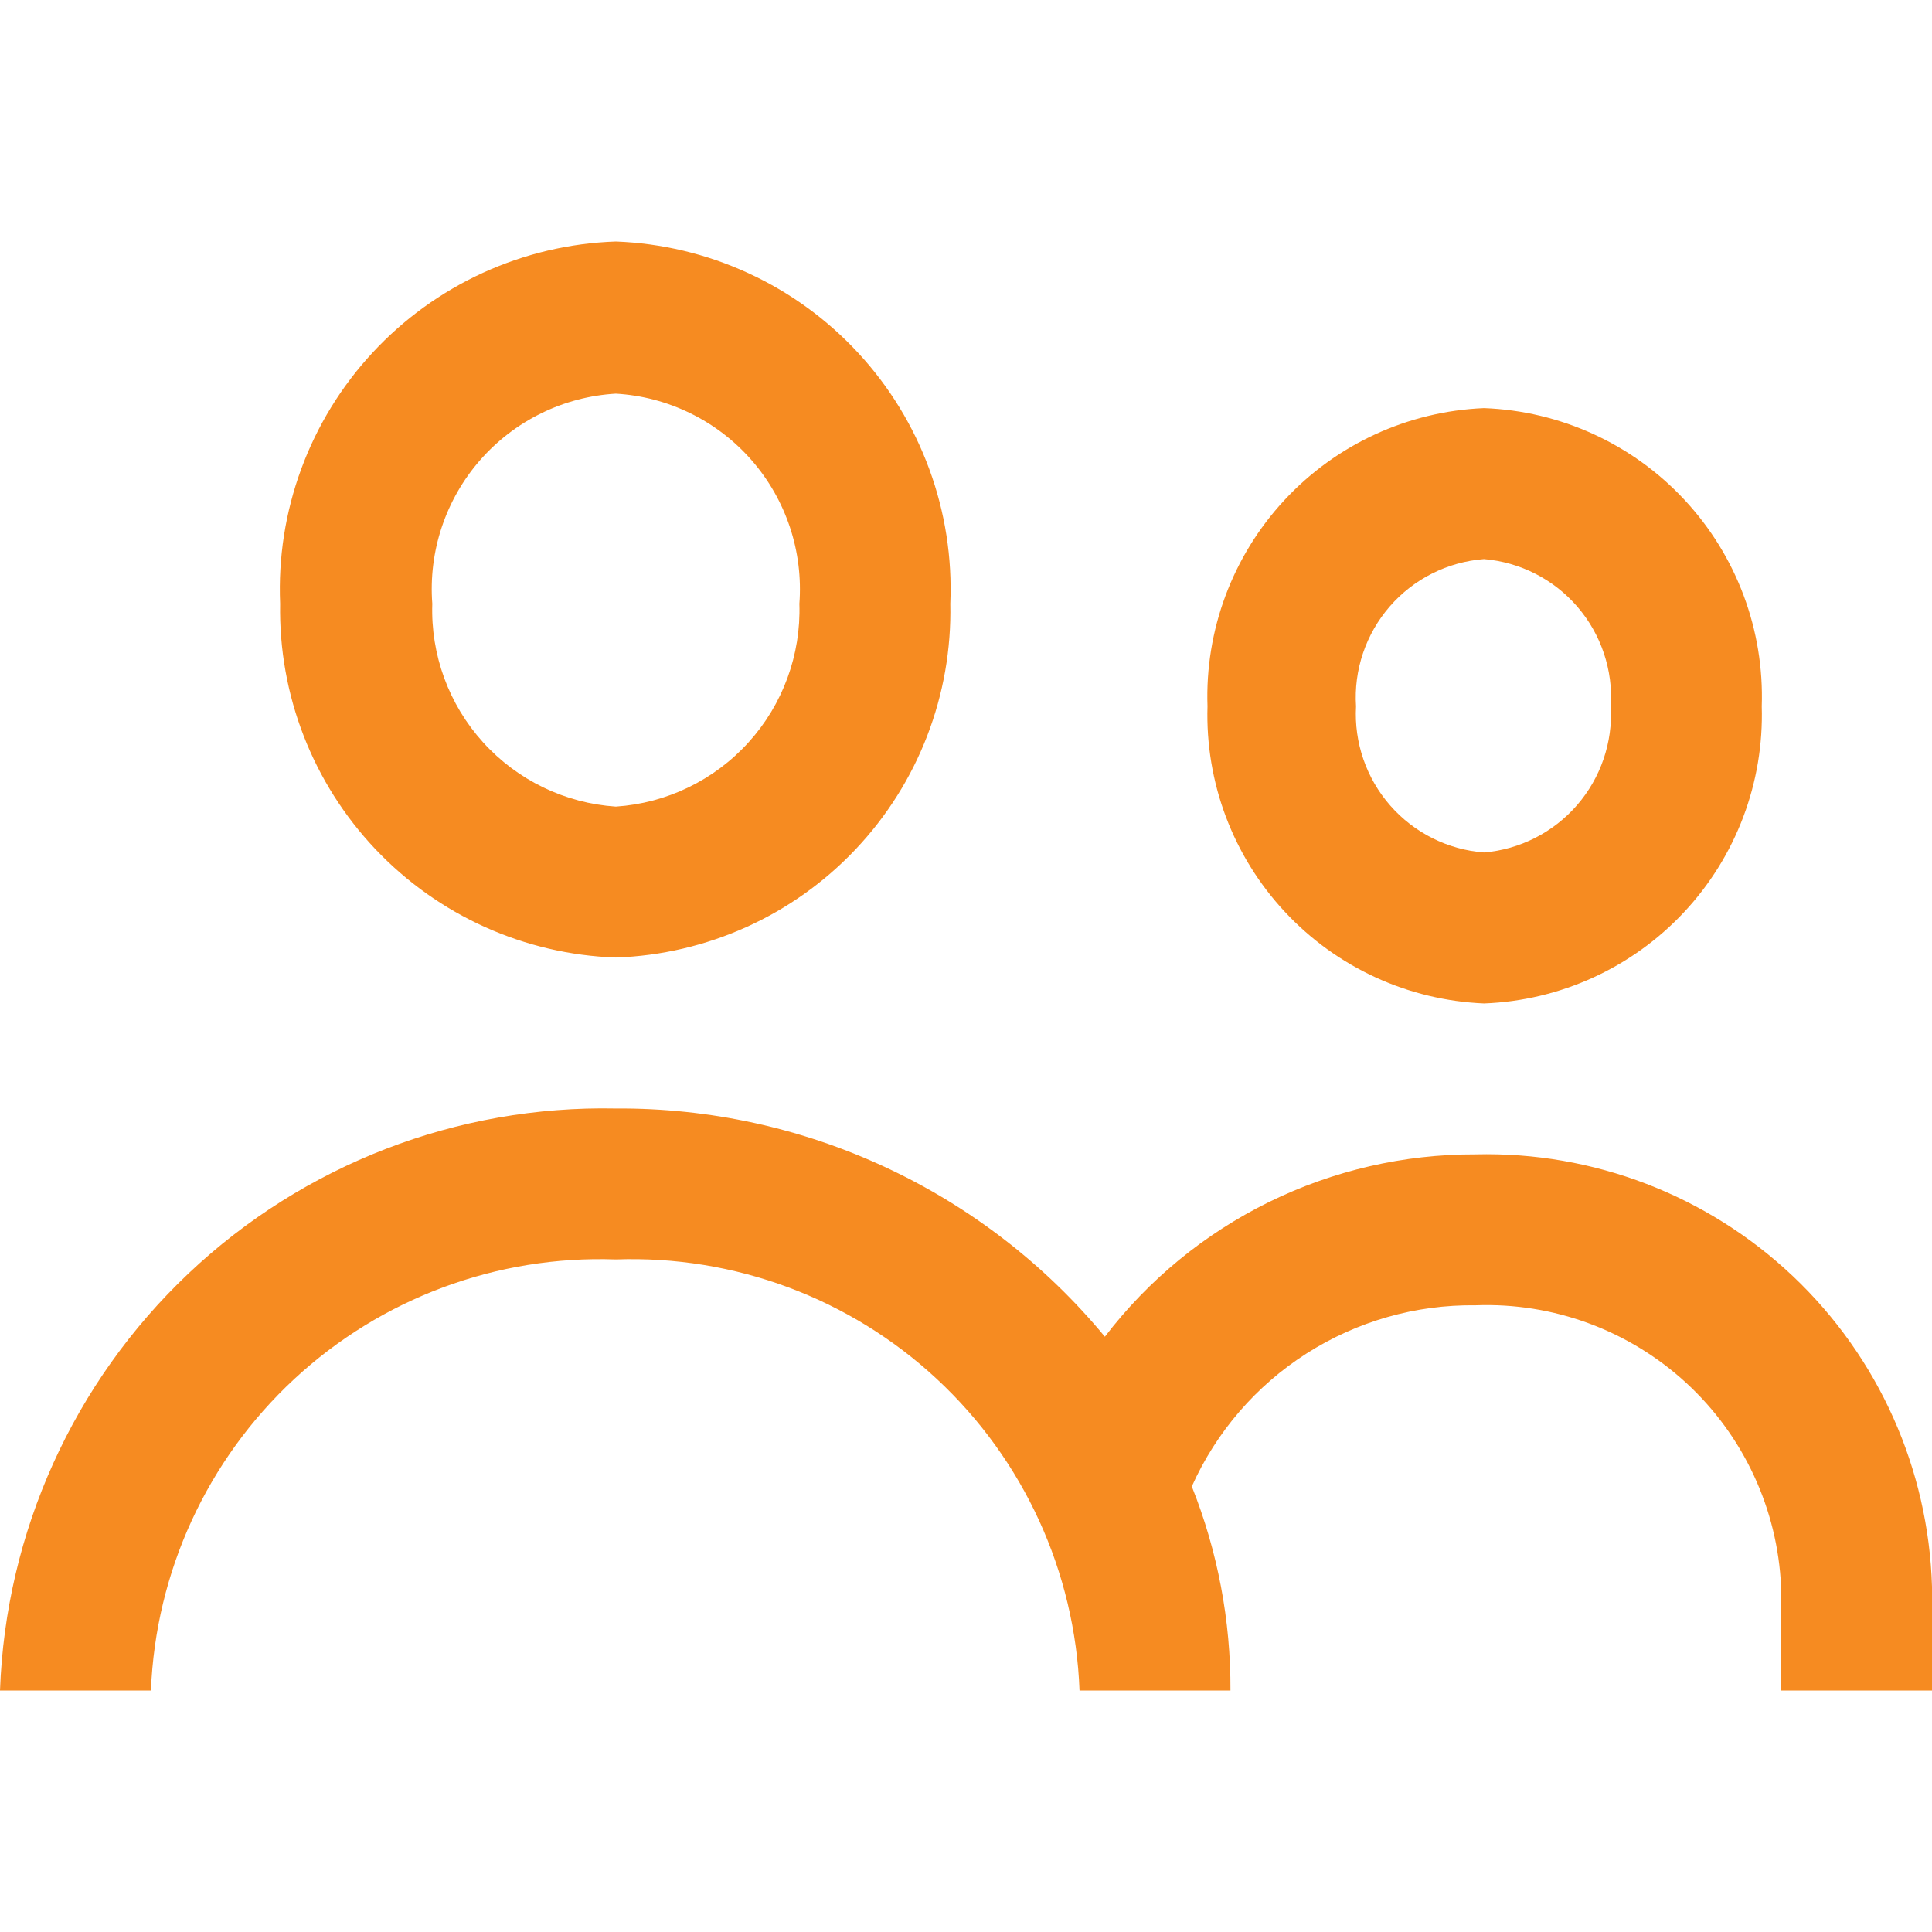 <svg width="50" height="50" viewBox="0 0 50 50" fill="none" xmlns="http://www.w3.org/2000/svg">
<path d="M15.938 24.781C18.294 24.7 20.524 23.693 22.144 21.979C23.765 20.266 24.645 17.983 24.594 15.625C24.644 14.44 24.46 13.257 24.051 12.144C23.643 11.031 23.019 10.009 22.214 9.138C21.41 8.267 20.441 7.563 19.364 7.068C18.287 6.572 17.122 6.294 15.938 6.25C14.75 6.29 13.582 6.565 12.501 7.059C11.421 7.553 10.448 8.256 9.641 9.128C8.833 9.999 8.206 11.022 7.796 12.137C7.385 13.252 7.2 14.438 7.25 15.625C7.208 17.986 8.095 20.268 9.72 21.981C11.345 23.694 13.578 24.7 15.938 24.781ZM15.938 10.188C16.608 10.227 17.265 10.4 17.868 10.696C18.472 10.992 19.01 11.405 19.452 11.911C19.894 12.417 20.231 13.006 20.443 13.644C20.655 14.281 20.738 14.955 20.688 15.625C20.731 16.945 20.26 18.231 19.374 19.21C18.488 20.19 17.255 20.787 15.938 20.875C14.62 20.787 13.387 20.19 12.501 19.21C11.615 18.231 11.144 16.945 11.188 15.625C11.137 14.955 11.22 14.281 11.432 13.644C11.644 13.006 11.981 12.417 12.423 11.911C12.865 11.405 13.403 10.992 14.007 10.696C14.61 10.4 15.267 10.227 15.938 10.188ZM38.406 25.969C40.376 25.895 42.238 25.046 43.584 23.606C44.93 22.166 45.653 20.252 45.594 18.281C45.661 16.305 44.943 14.383 43.595 12.936C42.248 11.489 40.382 10.636 38.406 10.562C36.436 10.644 34.578 11.501 33.237 12.947C31.897 14.393 31.182 16.311 31.25 18.281C31.191 20.247 31.909 22.156 33.249 23.595C34.588 25.035 36.442 25.887 38.406 25.969ZM38.406 14.469C39.343 14.549 40.212 14.992 40.825 15.705C41.438 16.418 41.748 17.343 41.688 18.281C41.74 19.215 41.426 20.131 40.814 20.837C40.201 21.543 39.337 21.983 38.406 22.062C37.469 21.99 36.598 21.554 35.979 20.847C35.36 20.141 35.042 19.22 35.094 18.281C35.033 17.338 35.347 16.409 35.967 15.695C36.587 14.981 37.464 14.541 38.406 14.469ZM38.188 29.875C36.333 29.869 34.502 30.292 32.838 31.11C31.173 31.929 29.721 33.121 28.594 34.594C27.054 32.732 25.12 31.236 22.931 30.215C20.742 29.193 18.353 28.671 15.938 28.688C11.835 28.603 7.865 30.135 4.883 32.953C1.901 35.772 0.147 39.65 0 43.75H3.906C4.028 40.677 5.363 37.778 7.618 35.687C9.873 33.596 12.864 32.484 15.938 32.594C19.008 32.484 21.996 33.597 24.246 35.689C26.496 37.781 27.823 40.68 27.938 43.75H31.844C31.853 41.942 31.514 40.148 30.844 38.469C31.477 37.056 32.51 35.86 33.815 35.027C35.12 34.195 36.64 33.761 38.188 33.781C40.2 33.705 42.16 34.428 43.642 35.792C45.123 37.156 46.004 39.051 46.094 41.062V43.75H50V41.062C49.91 38.015 48.617 35.127 46.403 33.03C44.189 30.934 41.236 29.799 38.188 29.875Z" fill="#F68B21"/>
</svg>
